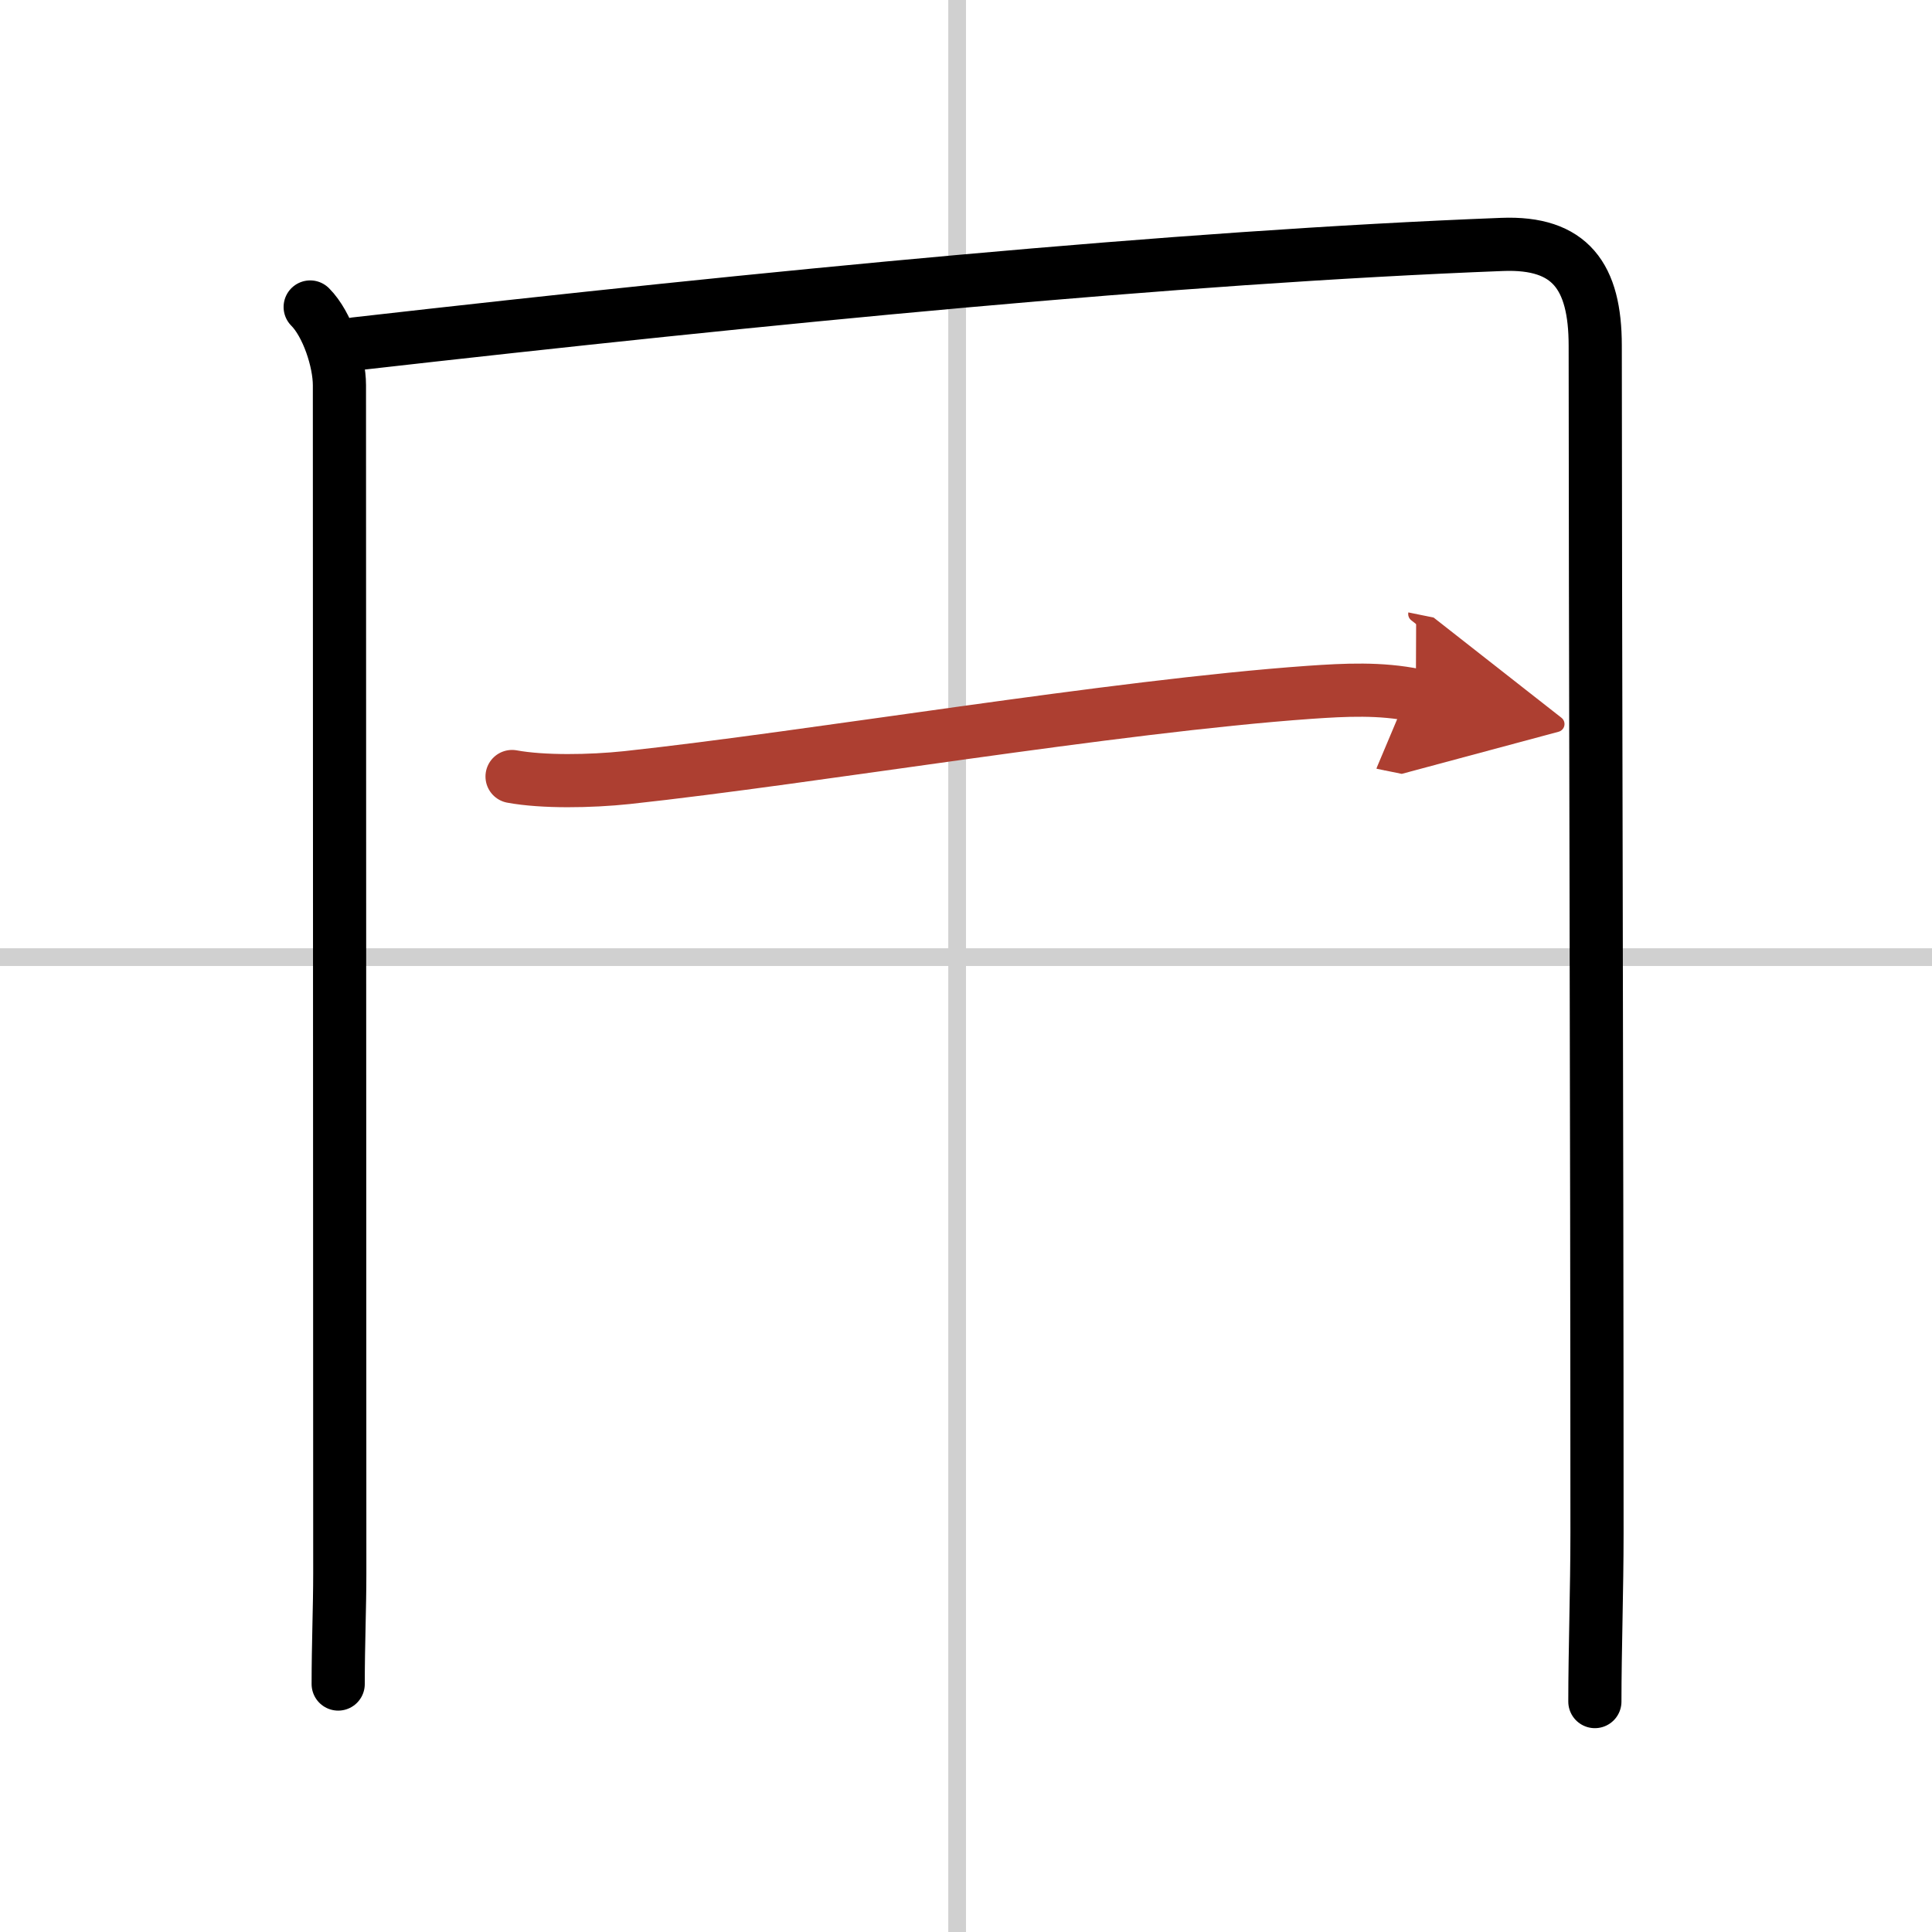 <svg width="400" height="400" viewBox="0 0 109 109" xmlns="http://www.w3.org/2000/svg"><defs><marker id="a" markerWidth="4" orient="auto" refX="1" refY="5" viewBox="0 0 10 10"><polyline points="0 0 10 5 0 10 1 5" fill="#ad3f31" stroke="#ad3f31"/></marker></defs><g fill="none" stroke="#000" stroke-linecap="round" stroke-linejoin="round" stroke-width="3"><rect width="100%" height="100%" fill="#fff" stroke="#fff"/><line x1="54" x2="54" y2="109" stroke="#d0d0d0" stroke-width="1"/><line x2="109" y1="54" y2="54" stroke="#d0d0d0" stroke-width="1"/><path d="m17.5 17.32c0.97 0.97 1.65 3.06 1.65 4.41 0 8.9 0.02 58.27 0.02 67.03 0 1.93-0.09 4-0.09 6.25"/><path d="M20.05,19.4c23.33-2.65,46.33-4.9,64.7-5.61C88.6,13.64,90,15.6,90,19.5c0,14.5,0.1,43.5,0.1,67c0,3.2-0.12,6.62-0.12,9.5"/><path d="m28.89 43.81c1.74 0.32 4.4 0.28 6.49 0.06 10.47-1.13 27.39-4.02 38.5-4.81 2.03-0.14 3.99-0.24 6 0.17" marker-end="url(#a)" stroke="#ad3f31"/></g></svg>
